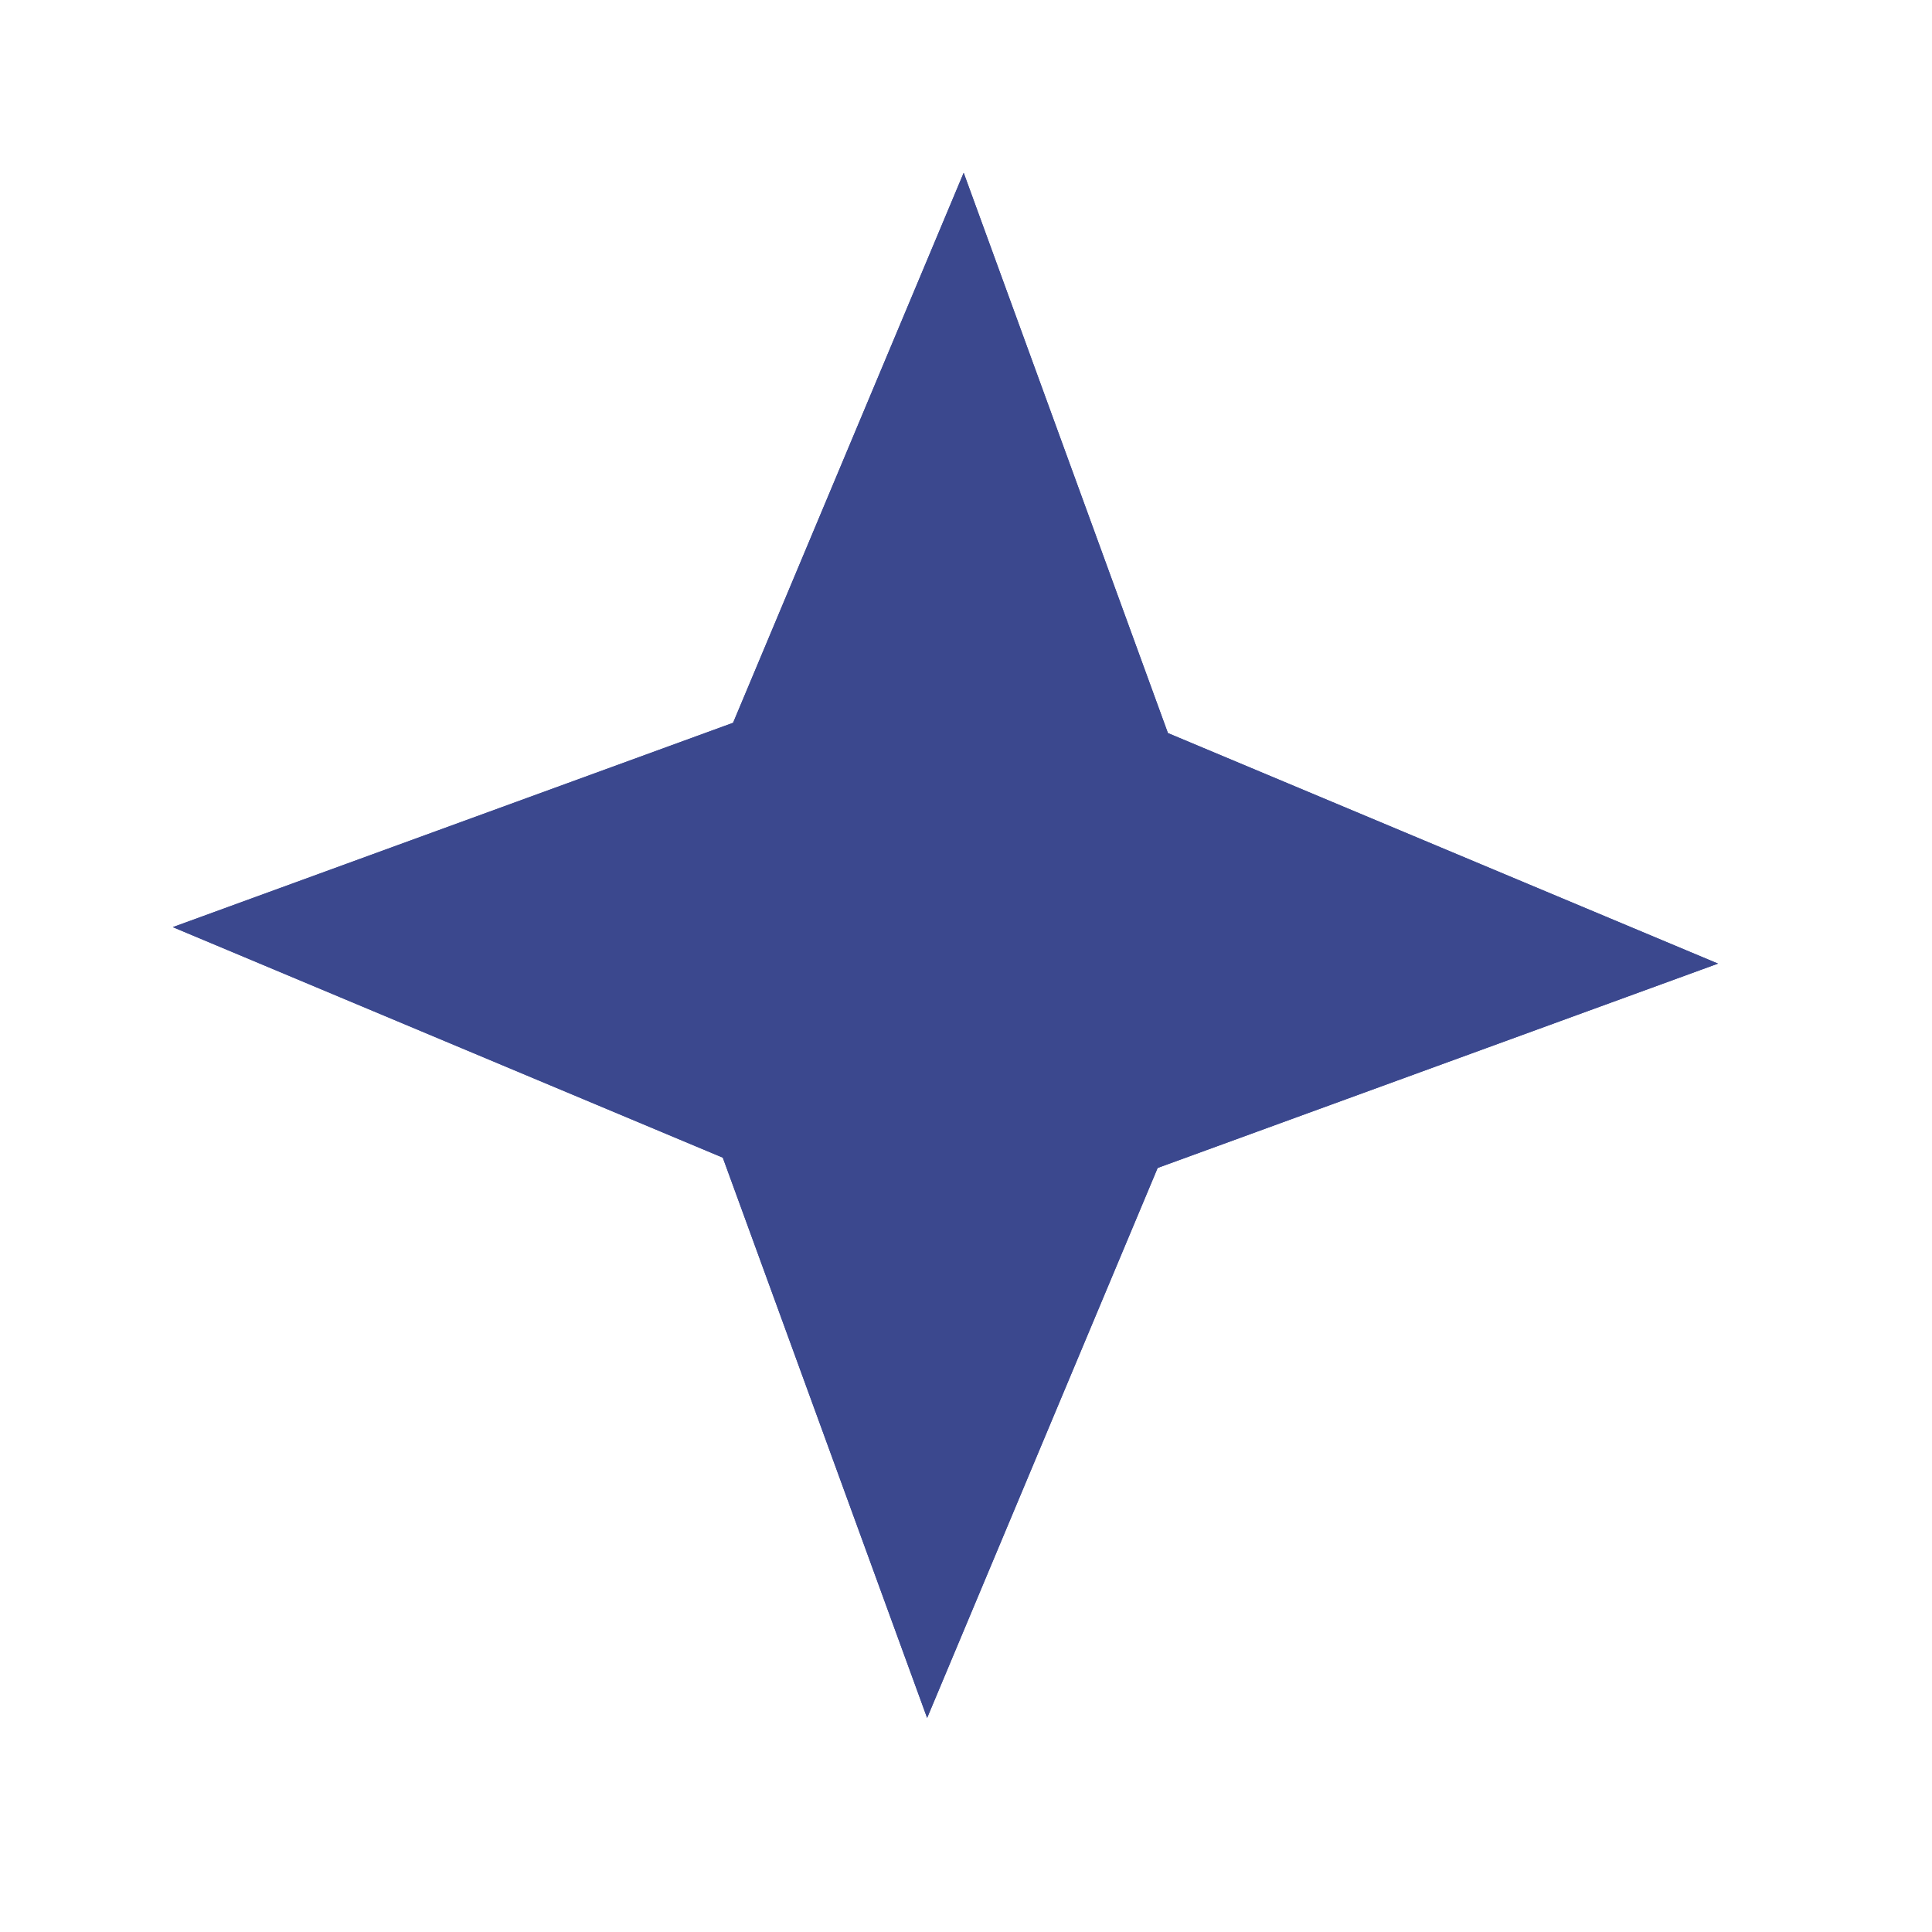 <svg width="25" height="25" viewBox="0 0 25 25" fill="none" xmlns="http://www.w3.org/2000/svg">
<g filter="url(#filter0_f_5577_7754)">
<path d="M2.236 11.997L9.486 9.353L12.47 2.236L15.113 9.486L22.231 12.469L14.98 15.113L11.997 22.23L9.353 14.98L2.236 11.997Z" fill="#3B488E"/>
</g>
<path d="M2.236 11.997L9.486 9.353L12.47 2.236L15.113 9.486L22.231 12.469L14.98 15.113L11.997 22.23L9.353 14.98L2.236 11.997Z" fill="#3B488E"/>
<defs>
<filter id="filter0_f_5577_7754" x="0.236" y="0.236" width="23.994" height="23.994" filterUnits="userSpaceOnUse" color-interpolation-filters="sRGB">
<feFlood flood-opacity="0" result="BackgroundImageFix"/>
<feBlend mode="normal" in="SourceGraphic" in2="BackgroundImageFix" result="shape"/>
<feGaussianBlur stdDeviation="1" result="effect1_foregroundBlur_5577_7754"/>
</filter>
</defs>
</svg>
